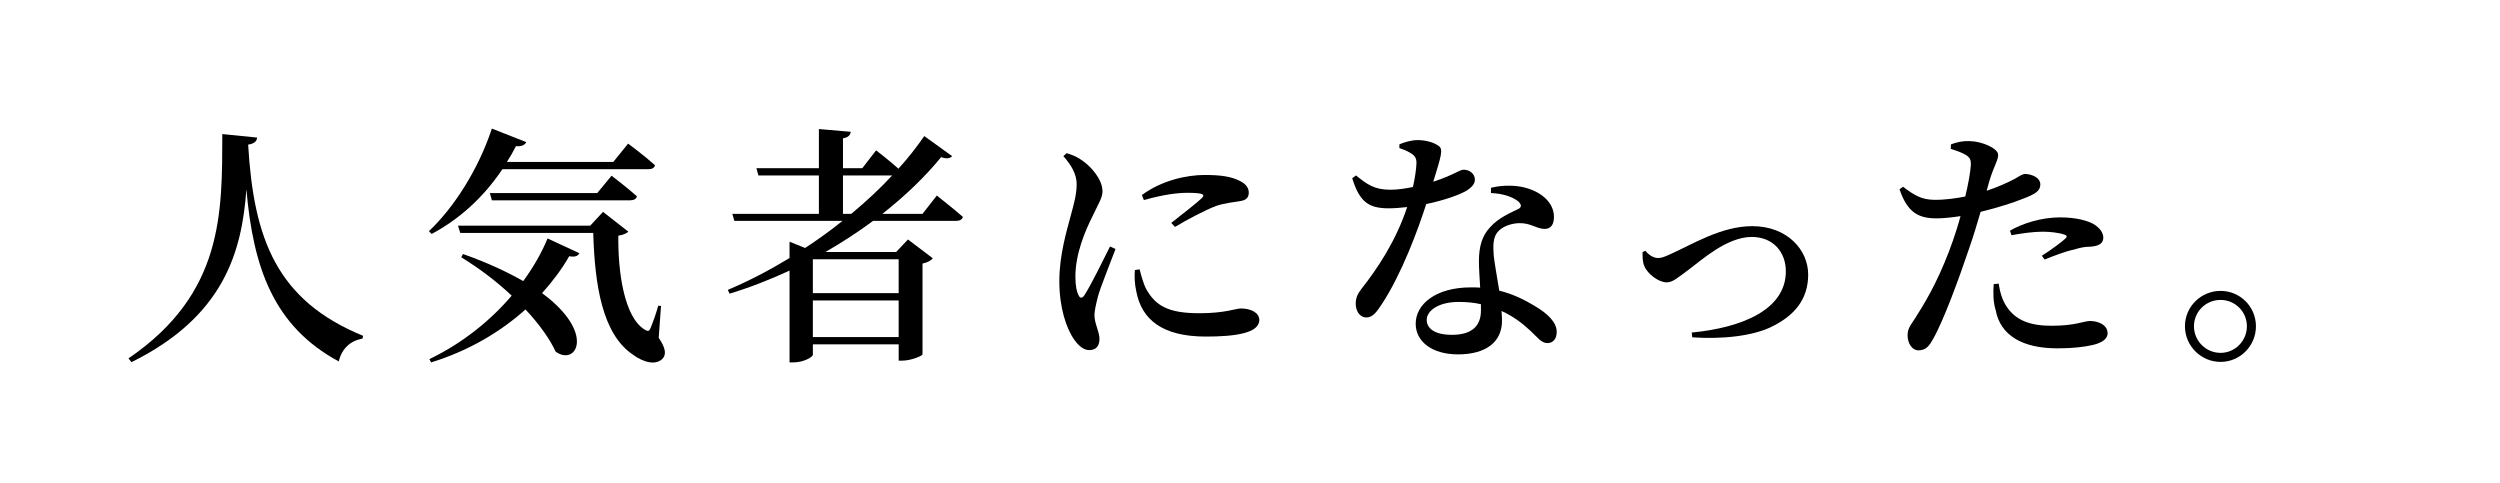 <?xml version="1.0" encoding="utf-8"?>
<!-- Generator: Adobe Illustrator 21.0.2, SVG Export Plug-In . SVG Version: 6.00 Build 0)  -->
<svg version="1.1" id="レイヤー_1" xmlns="http://www.w3.org/2000/svg" xmlns:xlink="http://www.w3.org/1999/xlink" x="0px"
	 y="0px" viewBox="0 0 229.11 44.297" style="enable-background:new 0 0 229.11 44.297;" xml:space="preserve">
<path d="M23.57,12.609c-0.046,0.321-0.229,0.551-0.828,0.644c0.506,8.669,2.622,14.28,10.532,17.522l-0.046,0.252
	c-1.127,0.207-1.886,0.897-2.185,2.094c-5.979-3.221-7.841-8.601-8.462-15.775c-0.414,5.749-2.07,11.658-10.532,15.844l-0.275-0.346
	c8.738-5.955,8.577-13.383,8.6-20.557L23.57,12.609z"/>
<path d="M46.043,15.506c-1.794,2.668-4.024,4.623-6.485,5.934l-0.253-0.254c2.208-2.069,4.507-5.564,5.772-9.404l3.15,1.242
	c-0.115,0.252-0.438,0.436-0.943,0.367c-0.253,0.506-0.528,0.988-0.828,1.449h9.75l1.357-1.68c0,0,1.494,1.104,2.46,1.979
	c-0.046,0.252-0.275,0.367-0.598,0.367H46.043z M42.432,23.278c2.276,0.806,4.07,1.655,5.519,2.483
	c0.943-1.287,1.702-2.621,2.23-3.908l2.921,1.355c-0.161,0.254-0.368,0.369-0.943,0.276c-0.644,1.149-1.494,2.276-2.483,3.38
	c4.967,3.656,3.127,6.738,1.242,5.358c-0.483-1.058-1.403-2.415-2.76-3.863c-2.253,2.023-5.151,3.771-8.646,4.853l-0.161-0.299
	c3.012-1.449,5.587-3.52,7.542-5.818c-1.288-1.219-2.828-2.414-4.622-3.518L42.432,23.278z M60.368,30.959
	c0.575,0.851,0.713,1.426,0.414,1.84C60.139,33.58,58.897,33.166,58,32.5c-2.805-1.887-3.495-6.393-3.633-11.152H42.18l-0.207-0.668
	h12.118l1.173-1.264l2.322,1.816c-0.161,0.16-0.482,0.299-0.919,0.367c-0.046,3.22,0.506,7.474,2.438,8.623
	c0.276,0.161,0.391,0.139,0.506-0.138c0.23-0.552,0.506-1.311,0.713-2.069l0.253,0.023L60.368,30.959z M54.735,17.691l1.311-1.588
	c0,0,1.425,1.082,2.322,1.887c-0.046,0.252-0.299,0.367-0.621,0.367h-12.67l-0.184-0.666H54.735z"/>
<path d="M85.853,17.921c0,0,1.495,1.173,2.391,1.954c-0.068,0.254-0.299,0.368-0.644,0.368h-7.588
	c-1.333,0.989-2.805,1.954-4.369,2.852h6.485l1.081-1.149l2.277,1.725c-0.138,0.184-0.483,0.391-0.943,0.482v8.324
	c-0.046,0.161-1.104,0.574-1.839,0.574h-0.345v-1.494h-7.864V32.5c0,0.229-0.874,0.713-1.793,0.713h-0.345v-8.416
	c-1.748,0.805-3.587,1.54-5.496,2.115l-0.161-0.346c1.954-0.827,3.84-1.816,5.657-2.92v-1.494l1.425,0.574
	c1.196-0.781,2.346-1.609,3.427-2.483h-9.911l-0.184-0.644h7.933v-3.519h-5.542l-0.184-0.667h5.726v-3.587l2.92,0.253
	c-0.046,0.299-0.207,0.506-0.713,0.598v2.736h1.771l1.265-1.633c0,0,1.173,0.896,2.047,1.68c0.919-1.013,1.701-2.024,2.368-2.99
	l2.553,1.84c-0.207,0.207-0.46,0.275-1.012,0.092c-1.403,1.725-3.22,3.496-5.381,5.197h3.679L85.853,17.921z M74.493,23.762v3.104
	h7.864v-3.104H74.493z M82.357,30.89v-3.356h-7.864v3.356H82.357z M78.012,19.599c1.38-1.15,2.645-2.322,3.748-3.519h-4.507v3.519
	H78.012z"/>
<path d="M102.231,22.818c-0.46,1.242-1.38,3.496-1.609,4.346c-0.207,0.828-0.322,1.357-0.322,1.725c0,0.76,0.46,1.519,0.46,2.162
	c0,0.667-0.322,1.035-0.943,1.035c-0.506,0-0.966-0.391-1.357-0.943c-0.759-1.058-1.379-2.989-1.379-5.381
	c0-2.368,0.667-4.576,1.035-5.955c0.299-1.104,0.552-2.001,0.552-2.897c0.023-0.966-0.552-1.862-1.219-2.599l0.299-0.275
	c0.621,0.184,1.058,0.391,1.518,0.735c0.621,0.437,1.771,1.609,1.771,2.759c0,0.575-0.322,1.035-0.874,2.208
	c-0.736,1.448-1.61,3.541-1.61,5.61c0,0.92,0.138,1.403,0.276,1.68c0.138,0.321,0.345,0.344,0.552,0.022
	c0.552-0.828,1.771-3.312,2.346-4.461L102.231,22.818z M104.439,24.682c0.138,0.551,0.345,1.334,0.621,1.84
	c0.851,1.494,2.001,2.184,4.852,2.184c2.392,0,3.312-0.437,3.817-0.437c0.828,0,1.678,0.345,1.678,1.058
	c0,1.219-2.253,1.518-4.897,1.518c-4.024,0-5.887-1.586-6.37-4.115c-0.161-0.69-0.184-1.403-0.138-1.979L104.439,24.682z
	 M104.646,17.875c1.793-1.334,4.093-1.84,5.749-1.84c1.563,0,2.483,0.161,3.242,0.552c0.621,0.299,0.805,0.713,0.805,1.058
	c0,0.46-0.229,0.689-0.759,0.782c-0.644,0.114-1.356,0.161-2.207,0.437c-1.035,0.391-2.599,1.219-3.794,1.932l-0.345-0.367
	c1.012-0.805,2.391-1.863,2.805-2.277c0.253-0.275,0.322-0.482-1.311-0.482c-0.782,0-2.069,0.115-4.001,0.666L104.646,17.875z"/>
<path d="M128.245,13.229c0.414-0.184,1.104-0.391,1.655-0.391c0.759,0,1.495,0.207,1.932,0.528c0.46,0.299,0.253,0.897-0.483,3.289
	c1.885-0.621,2.415-1.104,2.783-1.104c0.506,0,1.034,0.344,1.034,0.92c0,0.459-0.414,0.758-0.735,0.988
	c-0.759,0.438-2.185,0.92-3.726,1.242c-0.759,2.367-2.253,6.415-4.07,9.174c-0.482,0.736-0.851,1.219-1.402,1.219
	c-0.644,0-0.989-0.62-0.989-1.264c0-0.483,0.138-0.852,0.506-1.334c1.472-1.863,3.173-4.393,4.208-7.52
	c-0.598,0.068-1.172,0.115-1.702,0.115c-1.839,0-2.667-0.598-3.334-2.76l0.345-0.253c0.989,0.782,1.633,1.311,3.15,1.311
	c0.667,0,1.426-0.114,2.069-0.253c0.184-0.805,0.299-1.586,0.322-2.139c0.023-0.482-0.138-0.735-0.529-0.965
	c-0.368-0.23-0.759-0.369-1.034-0.461V13.229z M136.638,17.208c1.219-0.299,2.507-0.229,3.403,0.069
	c1.495,0.482,2.369,1.471,2.369,2.598c0,0.667-0.253,1.104-0.851,1.104c-0.759,0-1.265-0.574-2.414-0.528
	c-0.736,0.046-1.495,0.321-1.909,0.827c-0.414,0.506-0.414,1.266-0.345,2.139c0.069,0.668,0.299,1.932,0.506,3.22
	c1.311,0.321,2.369,0.874,3.174,1.356c1.311,0.76,2.092,1.564,2.092,2.415c0,0.712-0.391,1.034-0.851,1.034
	c-0.575,0-0.896-0.528-1.609-1.172c-0.713-0.668-1.541-1.288-2.599-1.771c0.023,0.322,0.046,0.621,0.046,0.896
	c0,1.979-1.518,3.082-4.024,3.082c-2.483,0-3.886-1.242-3.886-2.805c0-1.795,1.84-3.335,5.059-3.335c0.299,0,0.575,0,0.851,0.022
	c-0.046-0.827-0.115-1.678-0.115-2.414c0-1.379,0.299-2.346,1.012-3.104c0.805-0.92,1.909-1.334,2.667-1.726
	c0.276-0.184,0.184-0.437-0.115-0.689c-0.575-0.437-1.449-0.69-2.461-0.735V17.208z M135.718,27.877
	c-0.621-0.137-1.288-0.207-2.024-0.207c-1.978,0-2.943,0.875-2.943,1.633c0,0.782,0.69,1.381,2.323,1.381
	c1.909,0,2.645-0.897,2.645-2.23C135.718,28.268,135.718,28.061,135.718,27.877z"/>
<path d="M150.785,22.979c0.253,0.322,0.713,0.667,1.15,0.667c0.276,0,0.529-0.068,1.126-0.345c2.024-0.897,4.668-2.575,7.52-2.575
	c3.196,0,5.128,2.161,5.128,4.438c0,2.369-1.38,3.771-3.173,4.691c-1.84,0.988-4.875,1.241-7.451,1.058l-0.046-0.437
	c4.553-0.438,8.623-2.07,8.623-5.611c0-1.725-1.126-3.15-3.127-3.15c-2.299,0-4.668,2.185-5.703,2.943
	c-1.104,0.805-1.518,1.219-2.092,1.219c-0.736,0-1.771-0.781-2.047-1.494c-0.184-0.414-0.161-0.897-0.161-1.288L150.785,22.979z"/>
<path d="M182.064,17.484c1.104-0.369,1.931-0.76,2.598-1.104c0.414-0.253,0.713-0.437,0.919-0.437c0.506,0,1.403,0.275,1.403,0.966
	c0,0.552-0.391,0.874-1.725,1.356c-0.598,0.253-2.208,0.781-3.749,1.15c-0.299,1.034-0.644,2.184-1.012,3.242
	c-0.943,2.805-2.392,6.76-3.334,8.393c-0.368,0.667-0.667,1.058-1.356,1.058c-0.575,0-0.989-0.644-0.989-1.38
	c0-0.758,0.414-1.057,0.919-1.932c0.989-1.54,2.185-3.725,3.243-6.76c0.23-0.667,0.483-1.449,0.69-2.23
	c-0.736,0.115-1.541,0.207-2.185,0.207c-1.587,0-2.667-0.461-3.403-2.668l0.322-0.23c1.104,0.852,1.771,1.174,2.805,1.196
	c1.012,0.022,2.047-0.138,2.897-0.299c0.276-1.149,0.46-2.185,0.506-2.829c0.023-0.551-0.069-0.735-0.46-0.988
	c-0.391-0.229-0.874-0.391-1.379-0.552l0.023-0.414c0.552-0.206,1.081-0.321,1.702-0.299c1.15,0.022,2.622,0.667,2.622,1.265
	c0,0.506-0.391,1.012-0.805,2.392L182.064,17.484z M183.168,25.992c0.092,0.621,0.276,1.448,0.736,2.115
	c0.851,1.287,2.208,1.748,4.116,1.748c2.162,0,2.967-0.438,3.519-0.438c0.736,0,1.609,0.346,1.609,1.127
	c0,0.552-0.575,0.896-1.402,1.081c-0.713,0.161-1.725,0.299-3.196,0.299c-3.15,0-5.22-1.149-5.657-3.495
	c-0.253-0.805-0.229-1.679-0.184-2.392L183.168,25.992z M184.202,21.14c1.15-0.668,2.875-1.219,4.599-1.219
	c1.518,0,2.529,0.321,3.035,0.598c0.621,0.367,0.92,0.828,0.92,1.264c0,0.529-0.414,0.783-1.242,0.828
	c-0.414,0-0.828,0.069-1.426,0.254c-0.874,0.184-1.909,0.598-2.713,0.92l-0.253-0.346c0.736-0.46,1.932-1.334,2.185-1.609
	c0.161-0.139,0.092-0.253-0.092-0.322c-0.529-0.184-1.334-0.275-2.001-0.275c-0.851,0-1.839,0.138-2.874,0.321L184.202,21.14z"/>
<path d="M200.236,29.9c0-1.793,1.472-3.242,3.266-3.242c1.793,0,3.242,1.449,3.242,3.242c0,1.795-1.449,3.266-3.242,3.266
	C201.708,33.166,200.236,31.695,200.236,29.9z M201.064,29.9c0,1.334,1.081,2.438,2.438,2.438c1.333,0,2.414-1.104,2.414-2.438
	c0-1.333-1.081-2.414-2.414-2.414C202.145,27.486,201.064,28.567,201.064,29.9z"/>
</svg>
